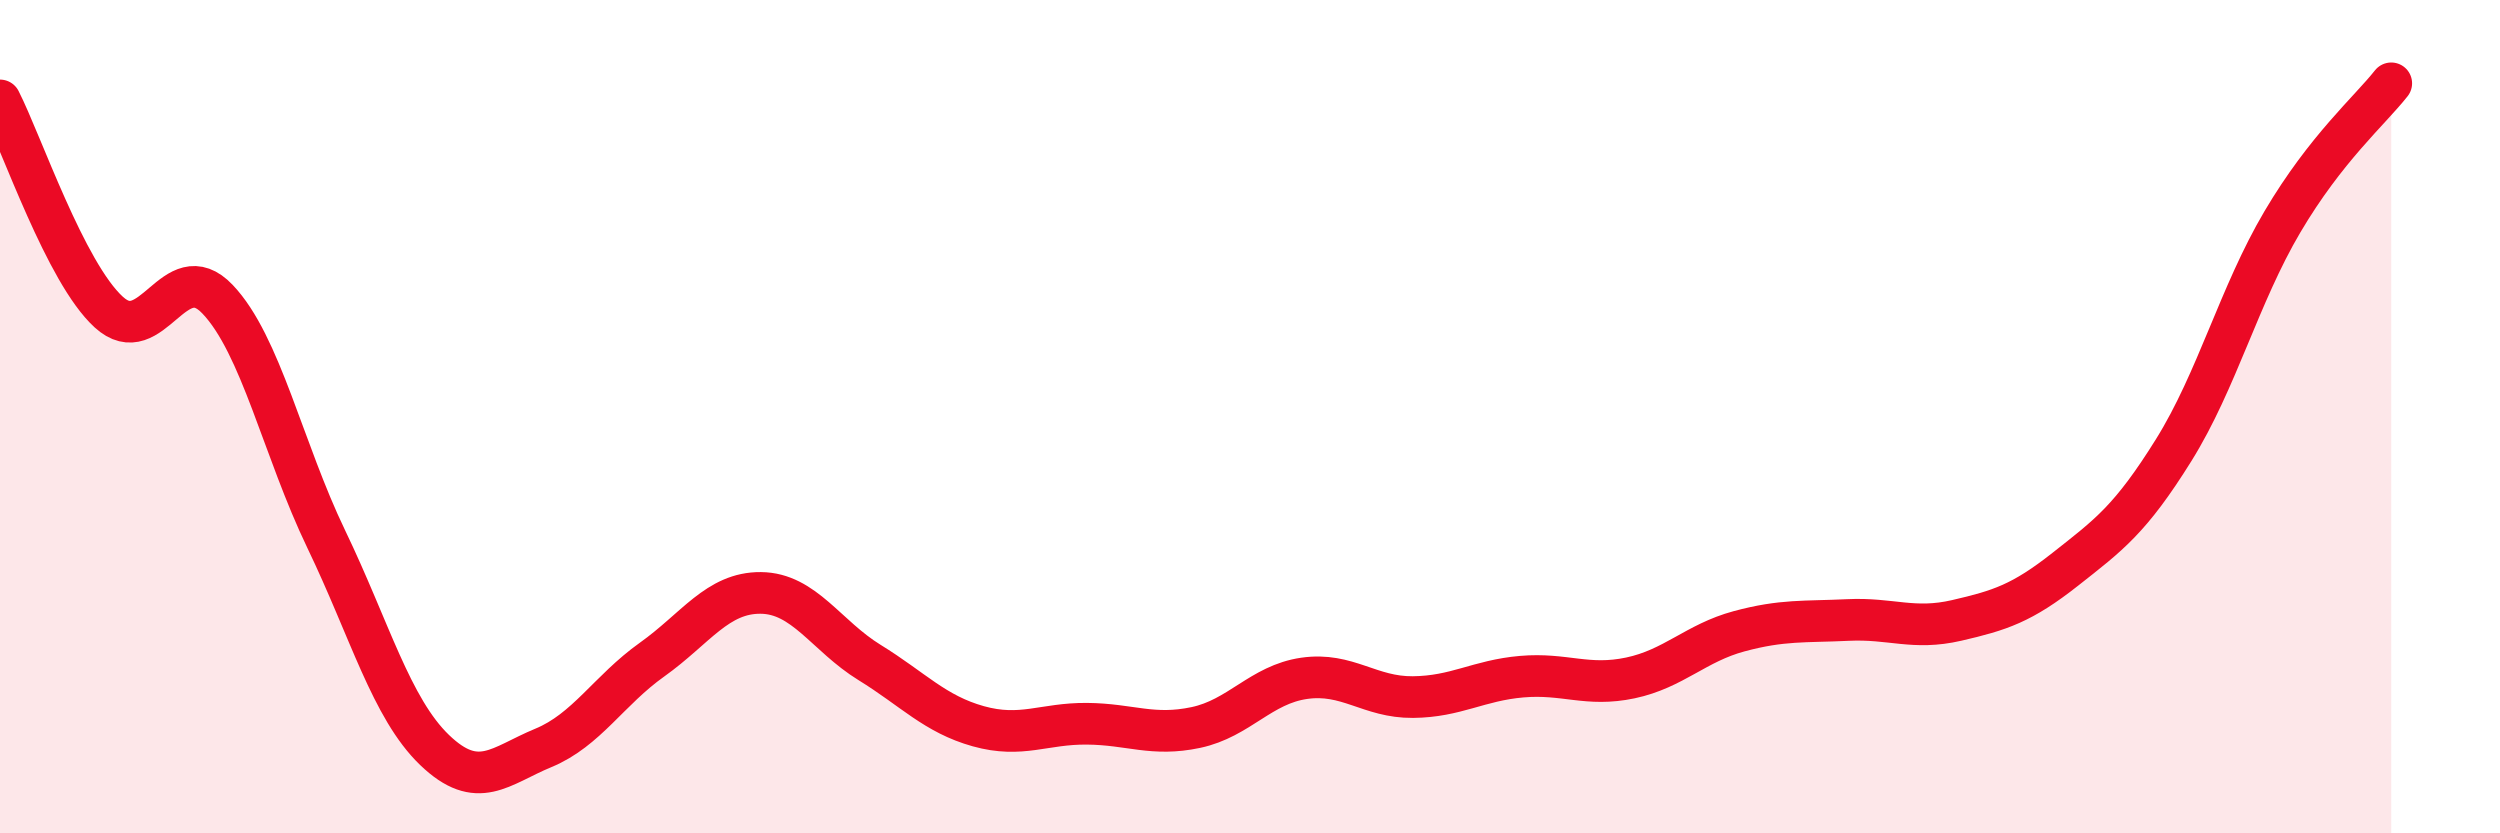 
    <svg width="60" height="20" viewBox="0 0 60 20" xmlns="http://www.w3.org/2000/svg">
      <path
        d="M 0,2.41 C 0.52,3.43 1.57,6.54 2.61,7.49 C 3.65,8.44 4.18,6.09 5.22,7.18 C 6.26,8.27 6.79,10.78 7.83,12.94 C 8.87,15.1 9.39,17 10.43,18 C 11.47,19 12,18.38 13.04,17.95 C 14.08,17.52 14.61,16.57 15.65,15.83 C 16.69,15.09 17.22,14.22 18.26,14.23 C 19.3,14.24 19.83,15.26 20.87,15.9 C 21.91,16.54 22.44,17.14 23.48,17.43 C 24.52,17.72 25.05,17.36 26.09,17.37 C 27.13,17.38 27.66,17.68 28.7,17.46 C 29.74,17.24 30.26,16.43 31.3,16.28 C 32.34,16.13 32.87,16.74 33.91,16.73 C 34.95,16.72 35.48,16.33 36.52,16.24 C 37.56,16.15 38.09,16.49 39.13,16.27 C 40.17,16.05 40.7,15.43 41.74,15.15 C 42.78,14.87 43.31,14.93 44.35,14.88 C 45.39,14.83 45.92,15.13 46.96,14.89 C 48,14.65 48.53,14.48 49.57,13.66 C 50.61,12.84 51.13,12.47 52.17,10.8 C 53.21,9.13 53.74,7.08 54.78,5.32 C 55.82,3.56 56.87,2.66 57.39,2L57.39 20L0 20Z"
        fill="#EB0A25"
        opacity="0.1"
        stroke-linecap="round"
        stroke-linejoin="round"
      />
      <path
        d="M 0,2.41 C 0.52,3.43 1.57,6.54 2.61,7.49 C 3.65,8.44 4.18,6.09 5.22,7.18 C 6.26,8.27 6.79,10.78 7.83,12.94 C 8.87,15.1 9.39,17 10.43,18 C 11.47,19 12,18.38 13.04,17.95 C 14.08,17.52 14.61,16.57 15.65,15.83 C 16.69,15.09 17.22,14.22 18.26,14.23 C 19.3,14.24 19.83,15.26 20.87,15.9 C 21.91,16.54 22.44,17.14 23.48,17.43 C 24.52,17.72 25.05,17.36 26.09,17.37 C 27.13,17.38 27.66,17.68 28.7,17.46 C 29.74,17.24 30.26,16.43 31.3,16.28 C 32.34,16.13 32.87,16.74 33.91,16.73 C 34.95,16.72 35.48,16.33 36.52,16.24 C 37.56,16.15 38.09,16.49 39.13,16.27 C 40.17,16.05 40.7,15.43 41.74,15.15 C 42.78,14.87 43.31,14.93 44.35,14.88 C 45.39,14.83 45.92,15.13 46.96,14.89 C 48,14.65 48.53,14.48 49.57,13.66 C 50.61,12.84 51.13,12.47 52.17,10.8 C 53.21,9.13 53.74,7.08 54.78,5.32 C 55.82,3.56 56.87,2.66 57.39,2"
        stroke="#EB0A25"
        stroke-width="1"
        fill="none"
        stroke-linecap="round"
        stroke-linejoin="round"
      />
    </svg>
  